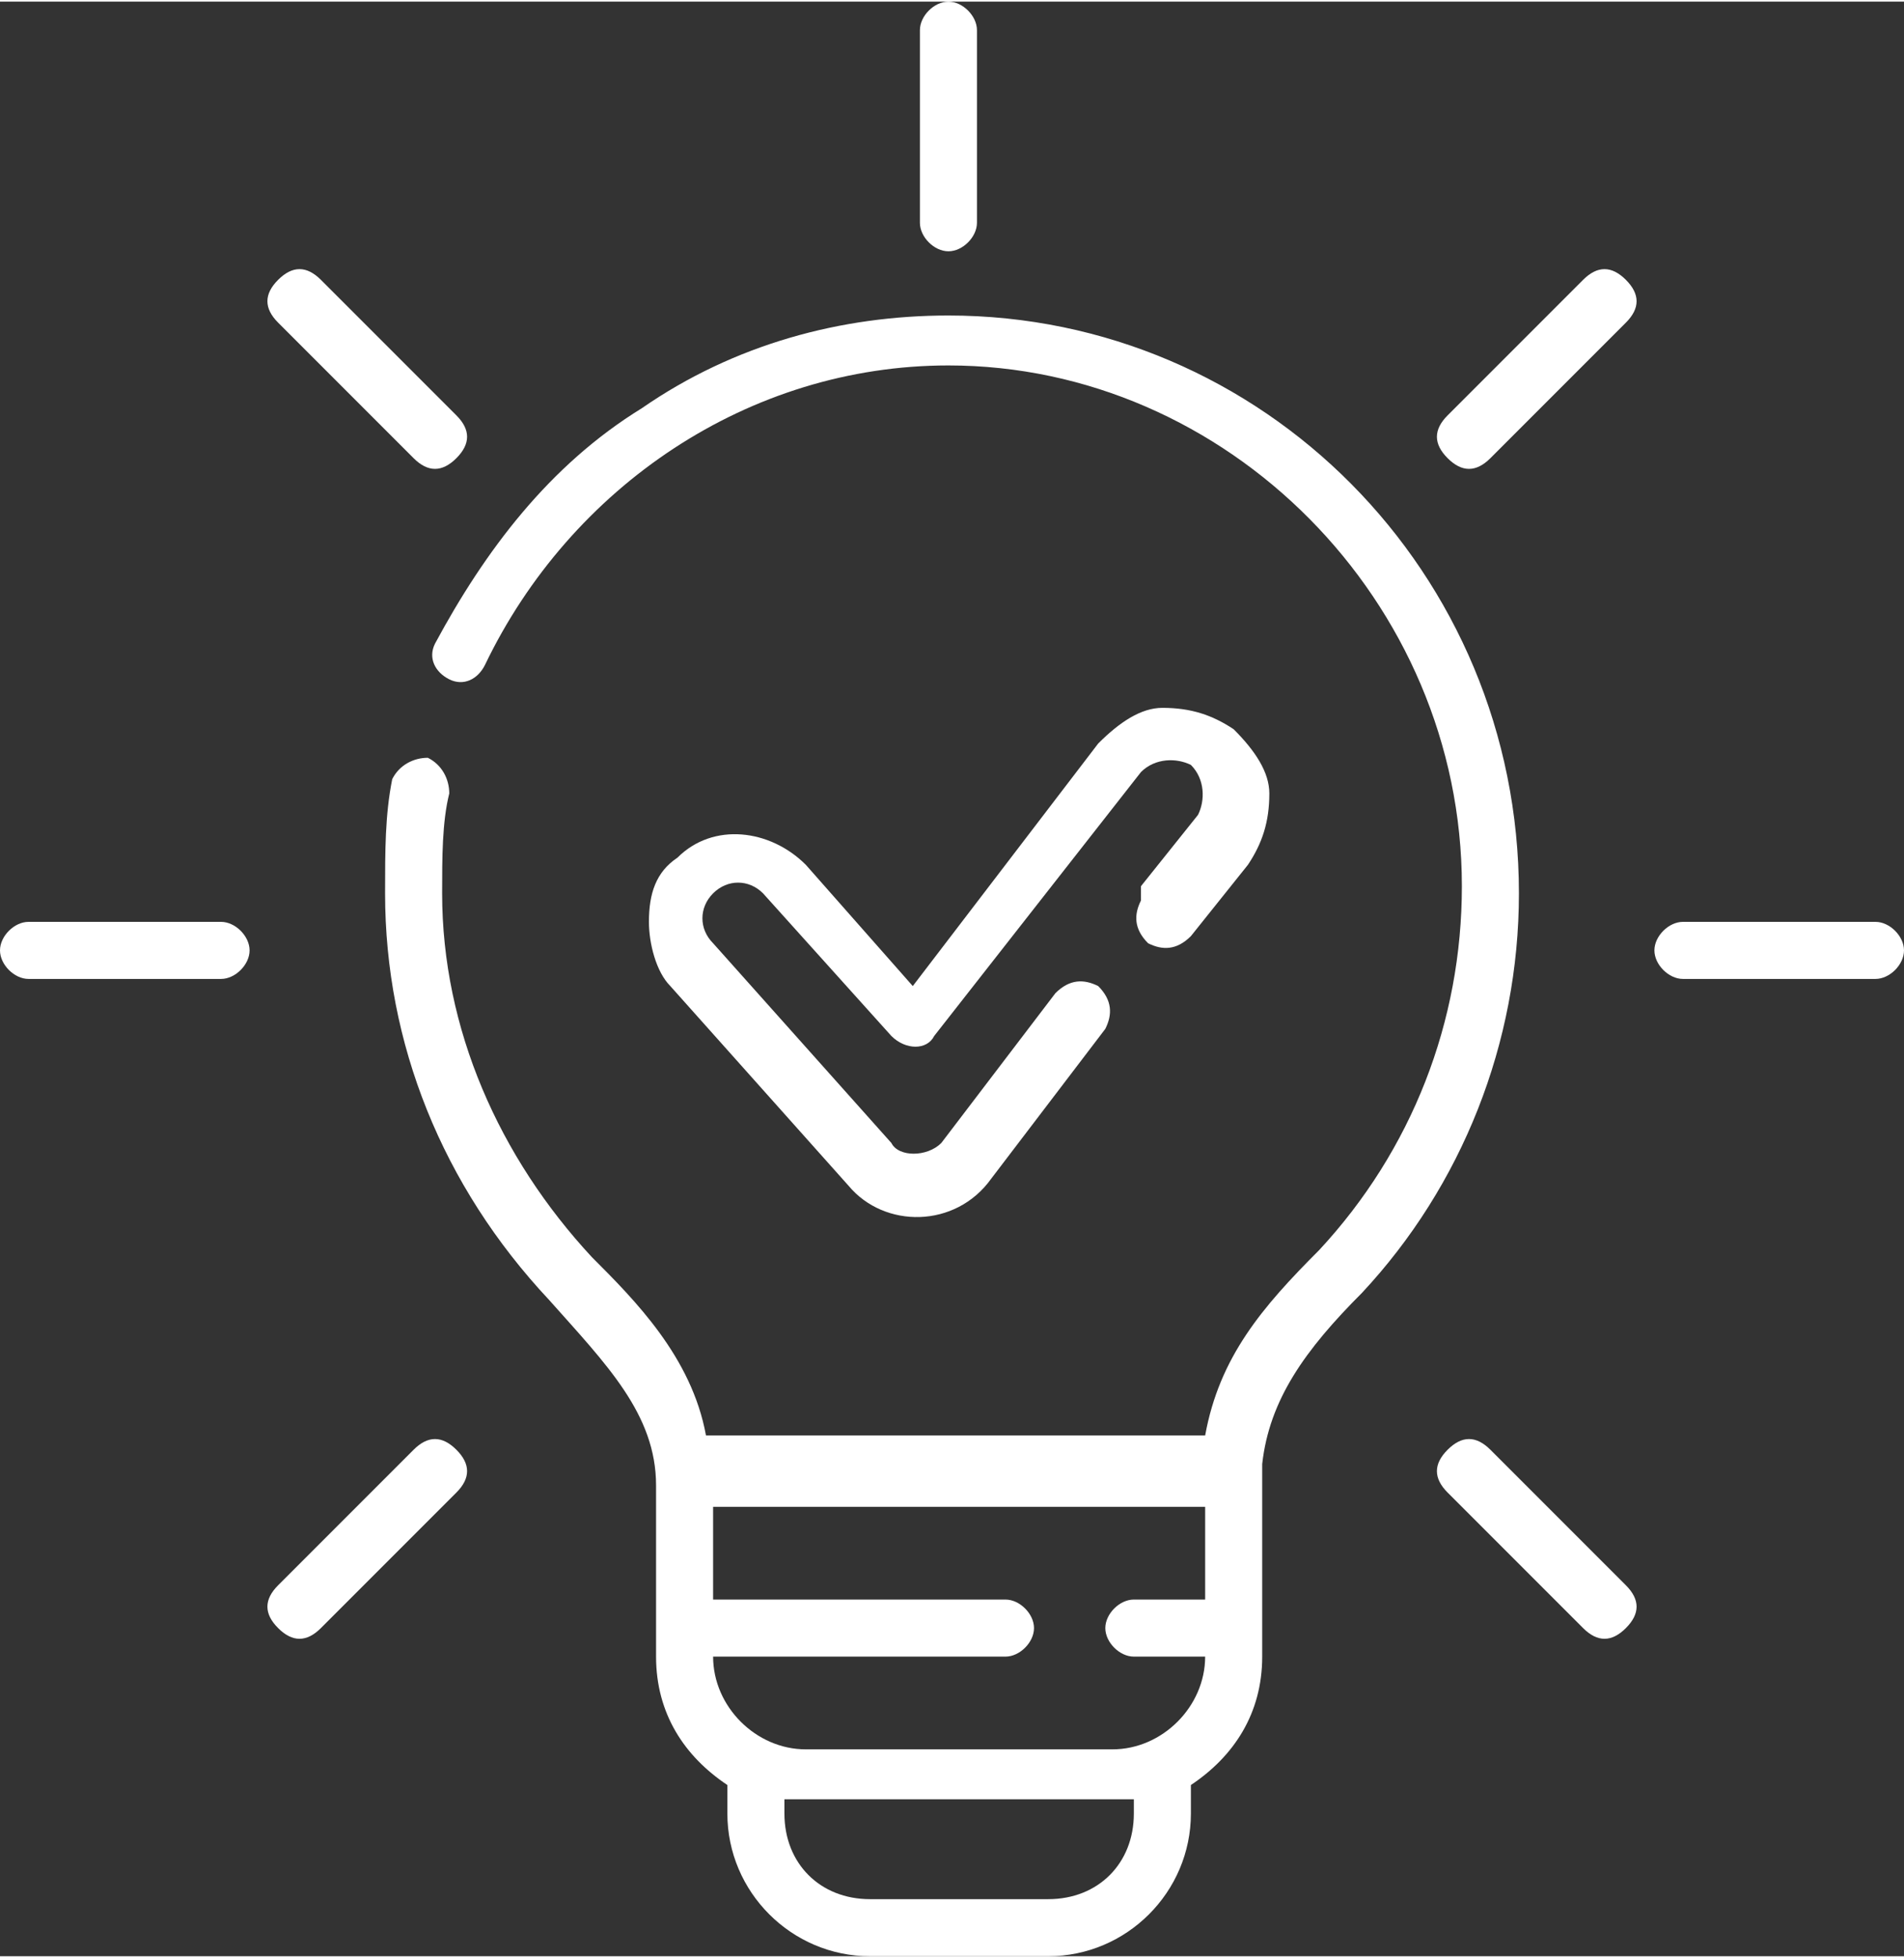 <?xml version="1.0" encoding="UTF-8"?>
<!DOCTYPE svg PUBLIC "-//W3C//DTD SVG 1.1//EN" "http://www.w3.org/Graphics/SVG/1.1/DTD/svg11.dtd">
<!-- Creator: CorelDRAW 2021 (64-Bit) -->
<svg xmlns="http://www.w3.org/2000/svg" xml:space="preserve" width="4.118mm" height="4.233mm" version="1.1" style="shape-rendering:geometricPrecision; text-rendering:geometricPrecision; image-rendering:optimizeQuality; fill-rule:evenodd; clip-rule:evenodd" viewBox="0 0 2.67 2.74" xmlns:xlink="http://www.w3.org/1999/xlink" xmlns:xodm="http://www.corel.com/coreldraw/odm/2003">
 <rect x="0" y="0" width="2.67" height="2.74" fill="#333333" stroke="none"/>
 <defs>
  <style type="text/css">
   <![CDATA[
    .fil0 {fill:white;fill-rule:nonzero}
   ]]>
  </style>
 </defs>
 <g id="Layer_x0020_1">
  <g id="_3049989812528">
   <path class="fil0" d="M1.33 0.35c0.02,0 0.04,-0.02 0.04,-0.04l0 -0.27c0,-0.02 -0.02,-0.04 -0.04,-0.04 -0.02,0 -0.04,0.02 -0.04,0.04l0 0.27c0,0.02 0.02,0.04 0.04,0.04z"/>
   <path class="fil0" d="M0.58 0.64c0.02,0.02 0.04,0.02 0.06,0 0.02,-0.02 0.02,-0.04 0,-0.06l-0.19 -0.19c-0.02,-0.02 -0.04,-0.02 -0.06,0 -0.02,0.02 -0.02,0.04 0,0.06l0.19 0.19z"/>
   <path class="fil0" d="M0.31 1.29l-0.27 0c-0.02,0 -0.04,0.02 -0.04,0.04 0,0.02 0.02,0.04 0.04,0.04l0.27 0c0.02,0 0.04,-0.02 0.04,-0.04 0,-0.02 -0.02,-0.04 -0.04,-0.04l0 0z"/>
   <path class="fil0" d="M0.58 2.03l-0.19 0.19c-0.02,0.02 -0.02,0.04 0,0.06 0.02,0.02 0.04,0.02 0.06,0l0.19 -0.19c0.02,-0.02 0.02,-0.04 0,-0.06 -0.02,-0.02 -0.04,-0.02 -0.06,0z"/>
   <path class="fil0" d="M2.09 2.03c-0.02,-0.02 -0.04,-0.02 -0.06,0 -0.02,0.02 -0.02,0.04 0,0.06l0.19 0.19c0.02,0.02 0.04,0.02 0.06,0 0.02,-0.02 0.02,-0.04 0,-0.06l-0.19 -0.19z"/>
   <path class="fil0" d="M2.63 1.29l-0.27 0c-0.02,0 -0.04,0.02 -0.04,0.04 0,0.02 0.02,0.04 0.04,0.04l0.27 0c0.02,0 0.04,-0.02 0.04,-0.04 0,-0.02 -0.02,-0.04 -0.04,-0.04z"/>
   <path class="fil0" d="M2.22 0.39l-0.19 0.19c-0.02,0.02 -0.02,0.04 0,0.06 0.02,0.02 0.04,0.02 0.06,0l0.19 -0.19c0.02,-0.02 0.02,-0.04 0,-0.06 -0.02,-0.02 -0.04,-0.02 -0.06,0z"/>
   <path class="fil0" d="M2.13 1.25c0,-0.45 -0.36,-0.81 -0.8,-0.81 -0.15,0 -0.3,0.04 -0.43,0.13 -0.13,0.08 -0.22,0.2 -0.29,0.33 -0.01,0.02 -0,0.04 0.02,0.05 0.02,0.01 0.04,0 0.05,-0.02 0.12,-0.25 0.37,-0.42 0.65,-0.42 0.39,0 0.72,0.33 0.72,0.73 0,0.19 -0.07,0.37 -0.2,0.51 -0.08,0.08 -0.14,0.15 -0.16,0.26l-0.7 0c-0.02,-0.11 -0.1,-0.19 -0.16,-0.25 -0.13,-0.14 -0.21,-0.32 -0.21,-0.51 0,-0.05 0,-0.1 0.01,-0.14 0,-0.02 -0.01,-0.04 -0.03,-0.05 -0.02,-0 -0.04,0.01 -0.05,0.03 -0.01,0.05 -0.01,0.1 -0.01,0.16 0,0.21 0.08,0.41 0.23,0.57 0.08,0.09 0.15,0.16 0.15,0.26 0,0 0,0 0,0l0 0.24c0,0.08 0.04,0.14 0.1,0.18l0 0.04c0,0.11 0.09,0.2 0.2,0.2l0.25 -0c0.11,0 0.2,-0.09 0.2,-0.2l0 -0.04c0.06,-0.04 0.1,-0.1 0.1,-0.18 0,0 -0,-0.26 -0,-0.27 0.01,-0.09 0.06,-0.16 0.14,-0.24 0.14,-0.15 0.22,-0.35 0.22,-0.56l0 0zm-0.54 1.29c0,0.07 -0.05,0.12 -0.12,0.12l-0.25 0c-0.07,0 -0.12,-0.05 -0.12,-0.12l0 -0.02c0.01,0 0.02,0 0.03,0l0.43 0c0.01,0 0.02,-0 0.03,-0l0 0.02zm-0.03 -0.09l-0.43 0c-0.07,0 -0.13,-0.06 -0.13,-0.13l0 -0 0.41 0c0.02,0 0.04,-0.02 0.04,-0.04 0,-0.02 -0.02,-0.04 -0.04,-0.04l-0.41 0 0 -0.13 0.69 0 0 0.13 -0.1 0c-0.02,0 -0.04,0.02 -0.04,0.04 0,0.02 0.02,0.04 0.04,0.04l0.1 0 0 0c0,0.07 -0.06,0.13 -0.13,0.13z"/>
   <path class="fil0" d="M1.6 1.26c-0.01,0.02 -0.01,0.04 0.01,0.06 0.02,0.01 0.04,0.01 0.06,-0.01l0.08 -0.1c0.02,-0.03 0.03,-0.06 0.03,-0.1 -0,-0.03 -0.02,-0.06 -0.05,-0.09 -0.03,-0.02 -0.06,-0.03 -0.1,-0.03 -0.03,0 -0.06,0.02 -0.09,0.05l-0.26 0.34 -0.15 -0.17c-0.05,-0.05 -0.13,-0.06 -0.18,-0.01 -0.03,0.02 -0.04,0.05 -0.04,0.09 -0,0.03 0.01,0.07 0.03,0.09l0.25 0.28c0.05,0.06 0.15,0.06 0.2,-0.01l0.16 -0.21c0.01,-0.02 0.01,-0.04 -0.01,-0.06 -0.02,-0.01 -0.04,-0.01 -0.06,0.01l-0.16 0.21c-0.02,0.02 -0.06,0.02 -0.07,0l-0.25 -0.28c-0.02,-0.02 -0.02,-0.05 0,-0.07 0.02,-0.02 0.05,-0.02 0.07,0l0.18 0.2c0.02,0.02 0.05,0.02 0.06,-0l0.29 -0.37c0.02,-0.02 0.05,-0.02 0.07,-0.01 0.02,0.02 0.02,0.05 0.01,0.07l-0.08 0.1z"/>
  </g>
 </g>
</svg>